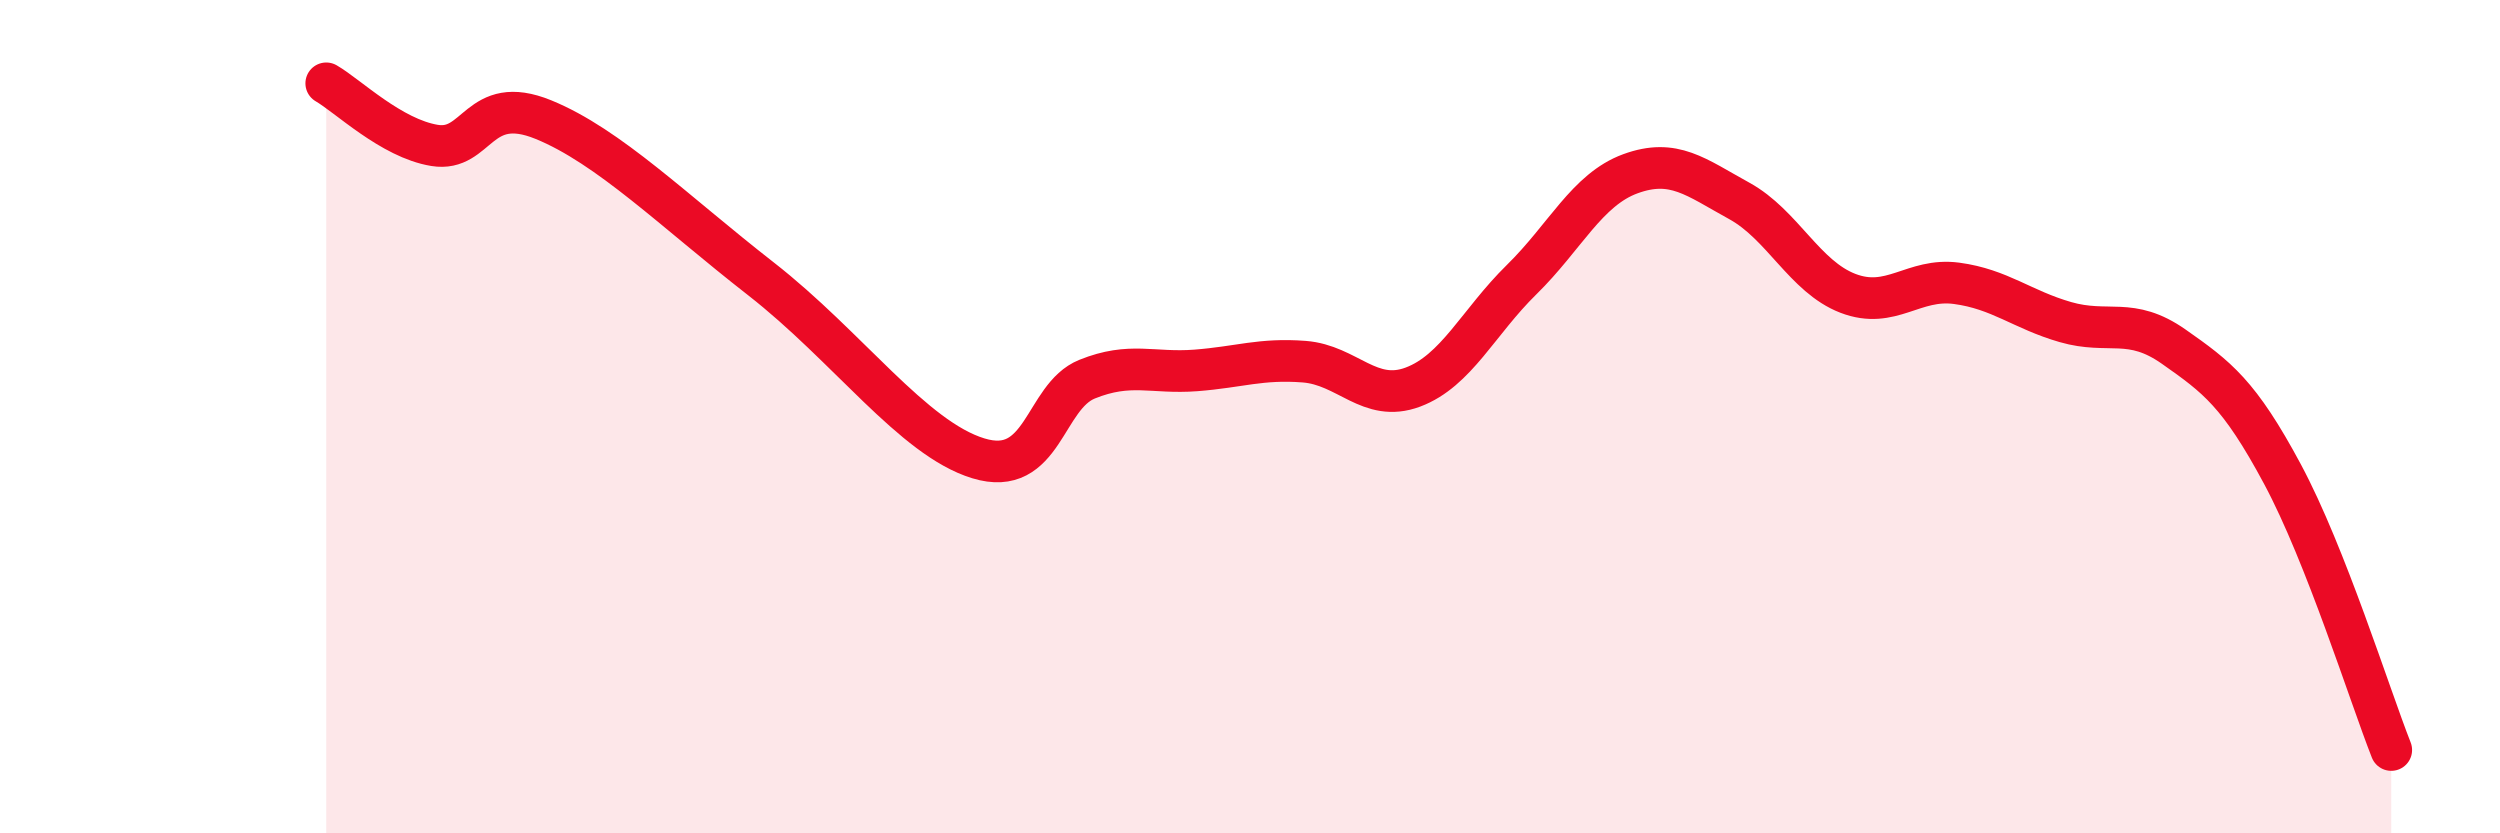 
    <svg width="60" height="20" viewBox="0 0 60 20" xmlns="http://www.w3.org/2000/svg">
      <path
        d="M 7.83,2 C 8.35,2.3 9.39,3.32 10.43,3.49 C 11.47,3.66 11.47,2.23 13.04,2.87 C 14.61,3.51 16.17,5.06 18.26,6.69 C 20.35,8.32 21.91,10.52 23.48,11 C 25.05,11.48 25.05,9.52 26.09,9.1 C 27.13,8.68 27.66,8.97 28.7,8.89 C 29.74,8.81 30.26,8.6 31.3,8.68 C 32.34,8.76 32.87,9.68 33.91,9.29 C 34.95,8.9 35.48,7.73 36.52,6.71 C 37.56,5.69 38.09,4.55 39.13,4.17 C 40.17,3.79 40.7,4.25 41.74,4.82 C 42.78,5.39 43.31,6.64 44.35,7.04 C 45.39,7.44 45.92,6.66 46.96,6.8 C 48,6.94 48.53,7.43 49.57,7.73 C 50.61,8.03 51.13,7.59 52.17,8.32 C 53.21,9.05 53.74,9.44 54.78,11.38 C 55.82,13.32 56.87,16.68 57.39,18L57.39 20L7.83 20Z"
        fill="#EB0A25"
        opacity="0.1"
        stroke-linecap="round"
        stroke-linejoin="round"
      />
      <path
        d="M 7.83,2 C 8.35,2.3 9.39,3.32 10.43,3.49 C 11.47,3.66 11.47,2.23 13.04,2.87 C 14.61,3.51 16.17,5.06 18.26,6.69 C 20.35,8.32 21.91,10.52 23.48,11 C 25.05,11.48 25.05,9.52 26.09,9.1 C 27.13,8.68 27.66,8.97 28.7,8.89 C 29.74,8.81 30.26,8.6 31.3,8.68 C 32.34,8.76 32.87,9.68 33.91,9.29 C 34.95,8.9 35.48,7.73 36.52,6.71 C 37.56,5.69 38.09,4.55 39.13,4.17 C 40.17,3.79 40.7,4.25 41.74,4.82 C 42.78,5.39 43.31,6.64 44.35,7.04 C 45.39,7.44 45.92,6.66 46.96,6.8 C 48,6.94 48.53,7.43 49.57,7.73 C 50.61,8.03 51.13,7.59 52.17,8.32 C 53.21,9.05 53.74,9.44 54.78,11.38 C 55.82,13.32 56.87,16.68 57.39,18"
        stroke="#EB0A25"
        stroke-width="1"
        fill="none"
        stroke-linecap="round"
        stroke-linejoin="round"
      />
    </svg>
  